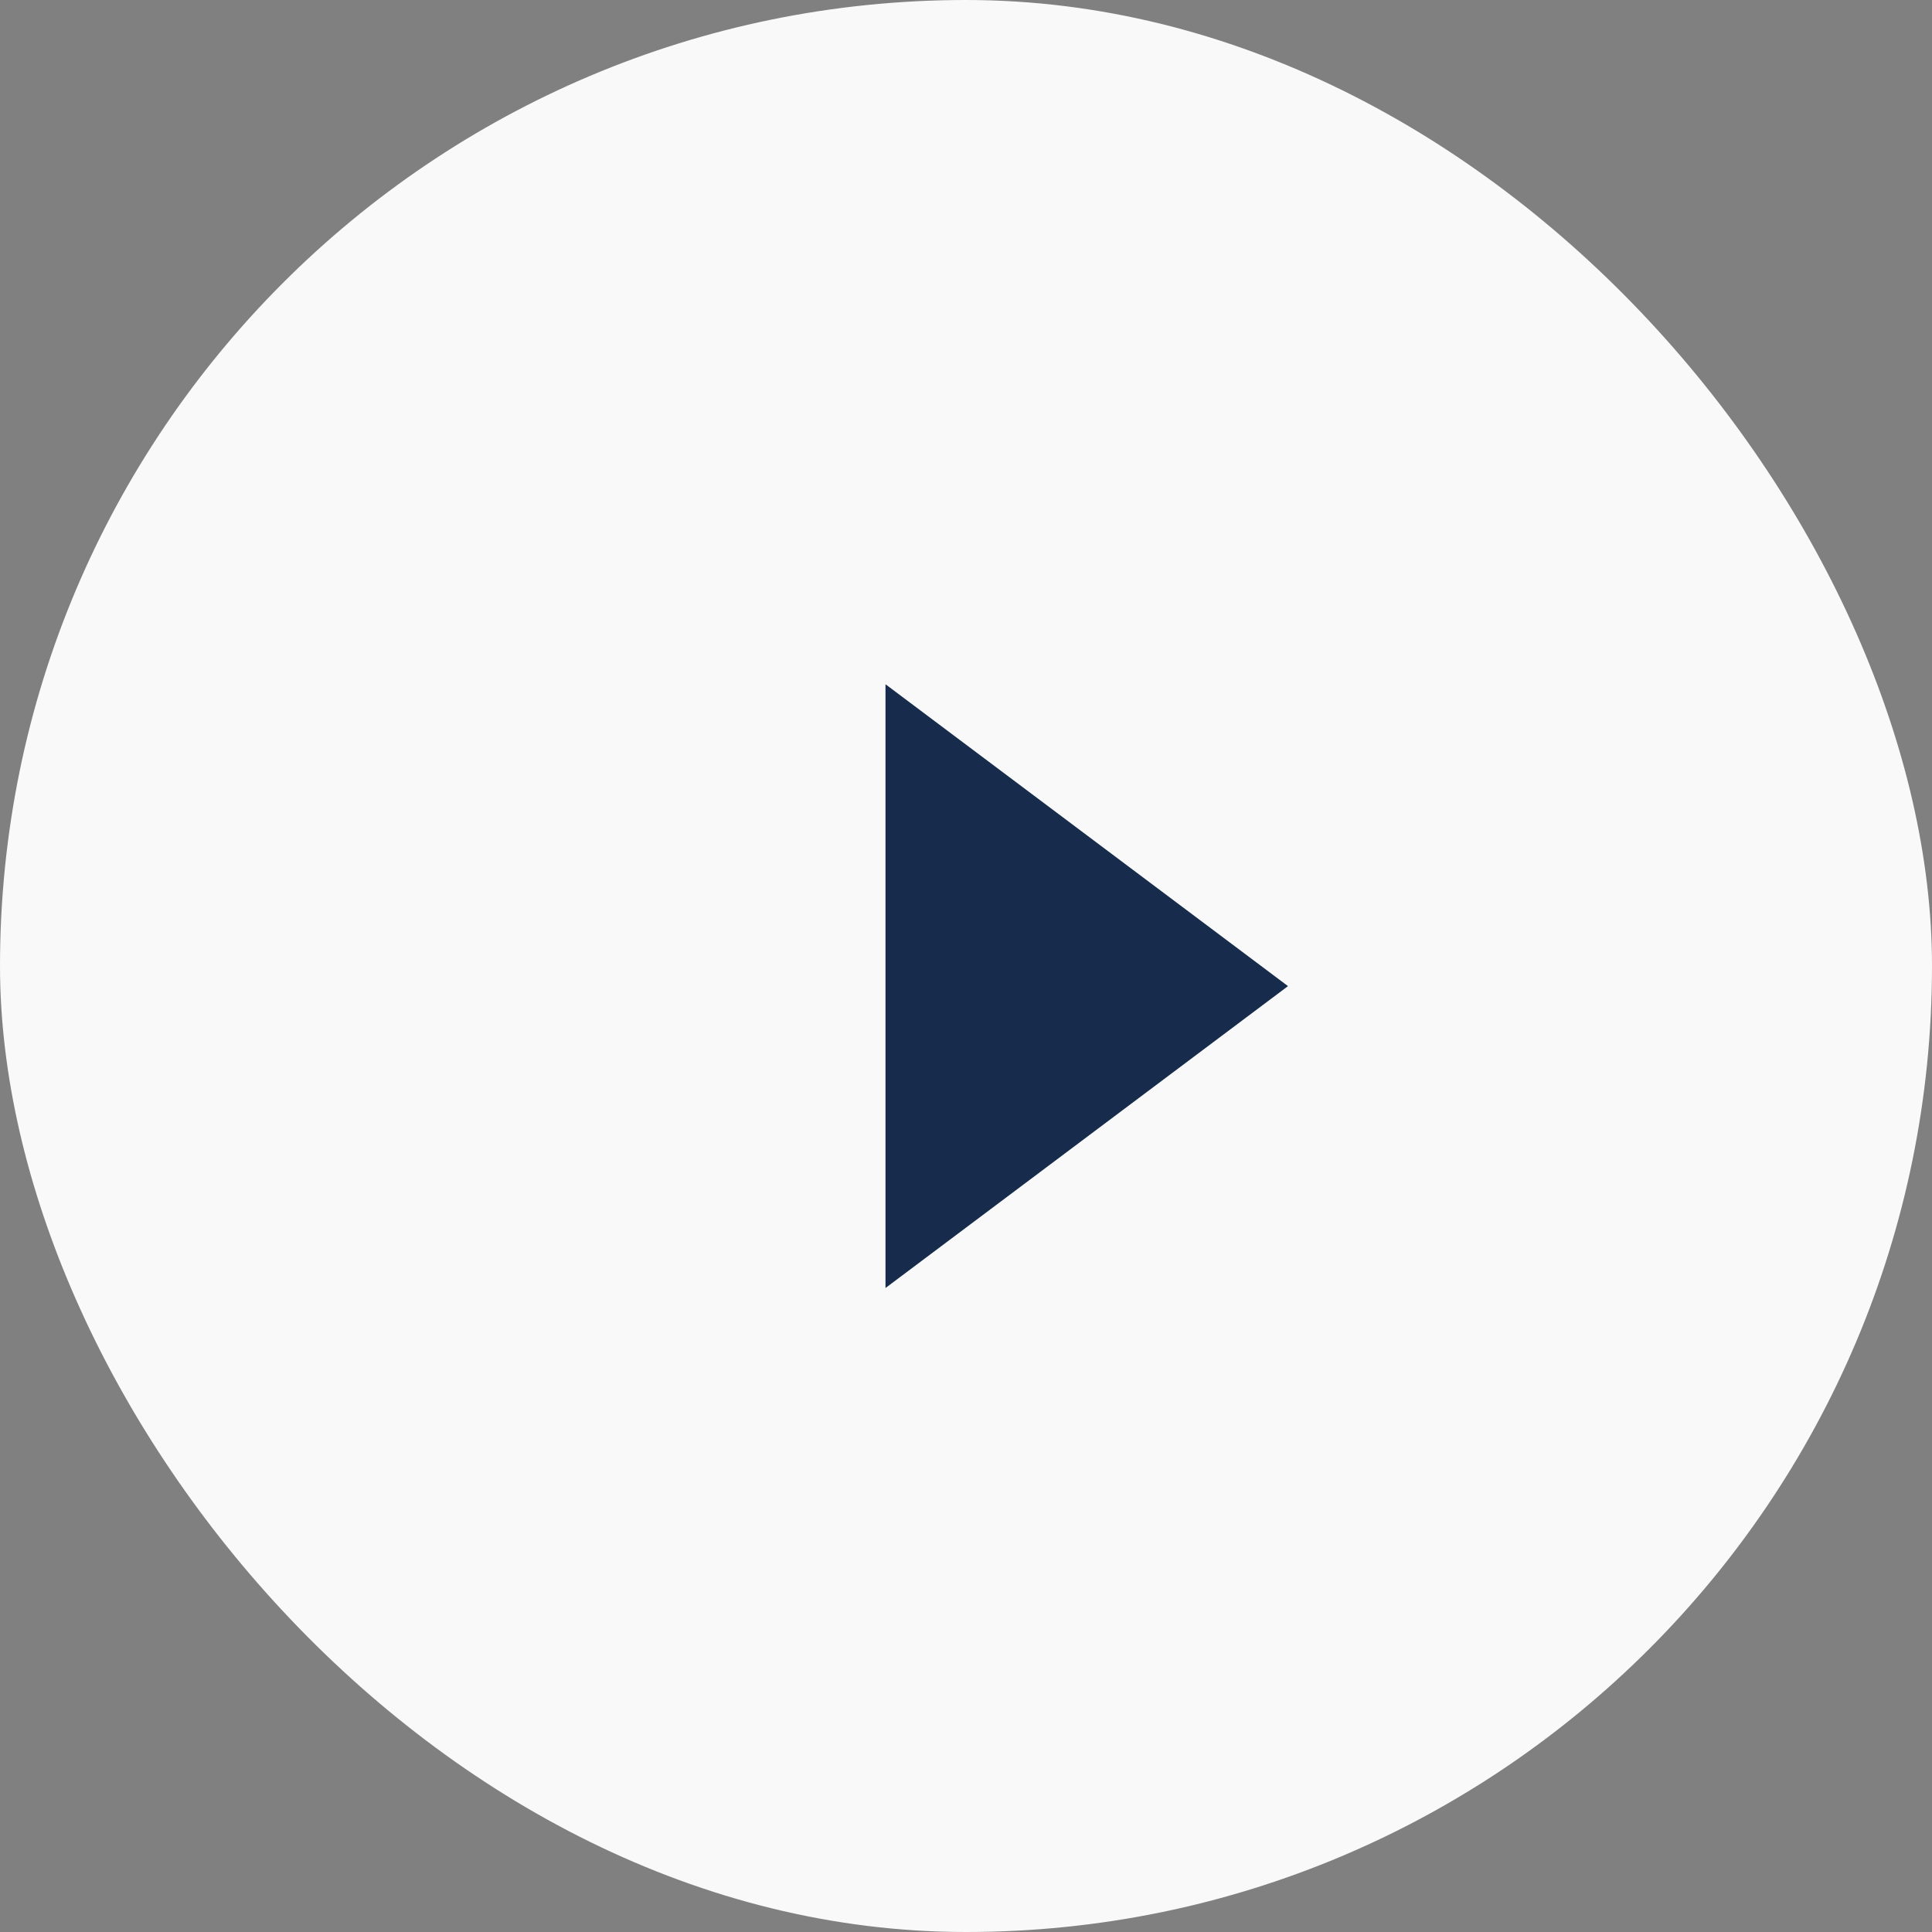 <svg width="48" height="48" viewBox="0 0 48 48" fill="none" xmlns="http://www.w3.org/2000/svg">
<rect x="0" y="0" width="48" height="48" fill="#808080" stroke="none"/>
<rect width="48" height="48" rx="24" fill="#F9F9FA"/>
<path d="M22 32L32 24.5L22 17V32Z" fill="#172B4D"/>
</svg>
